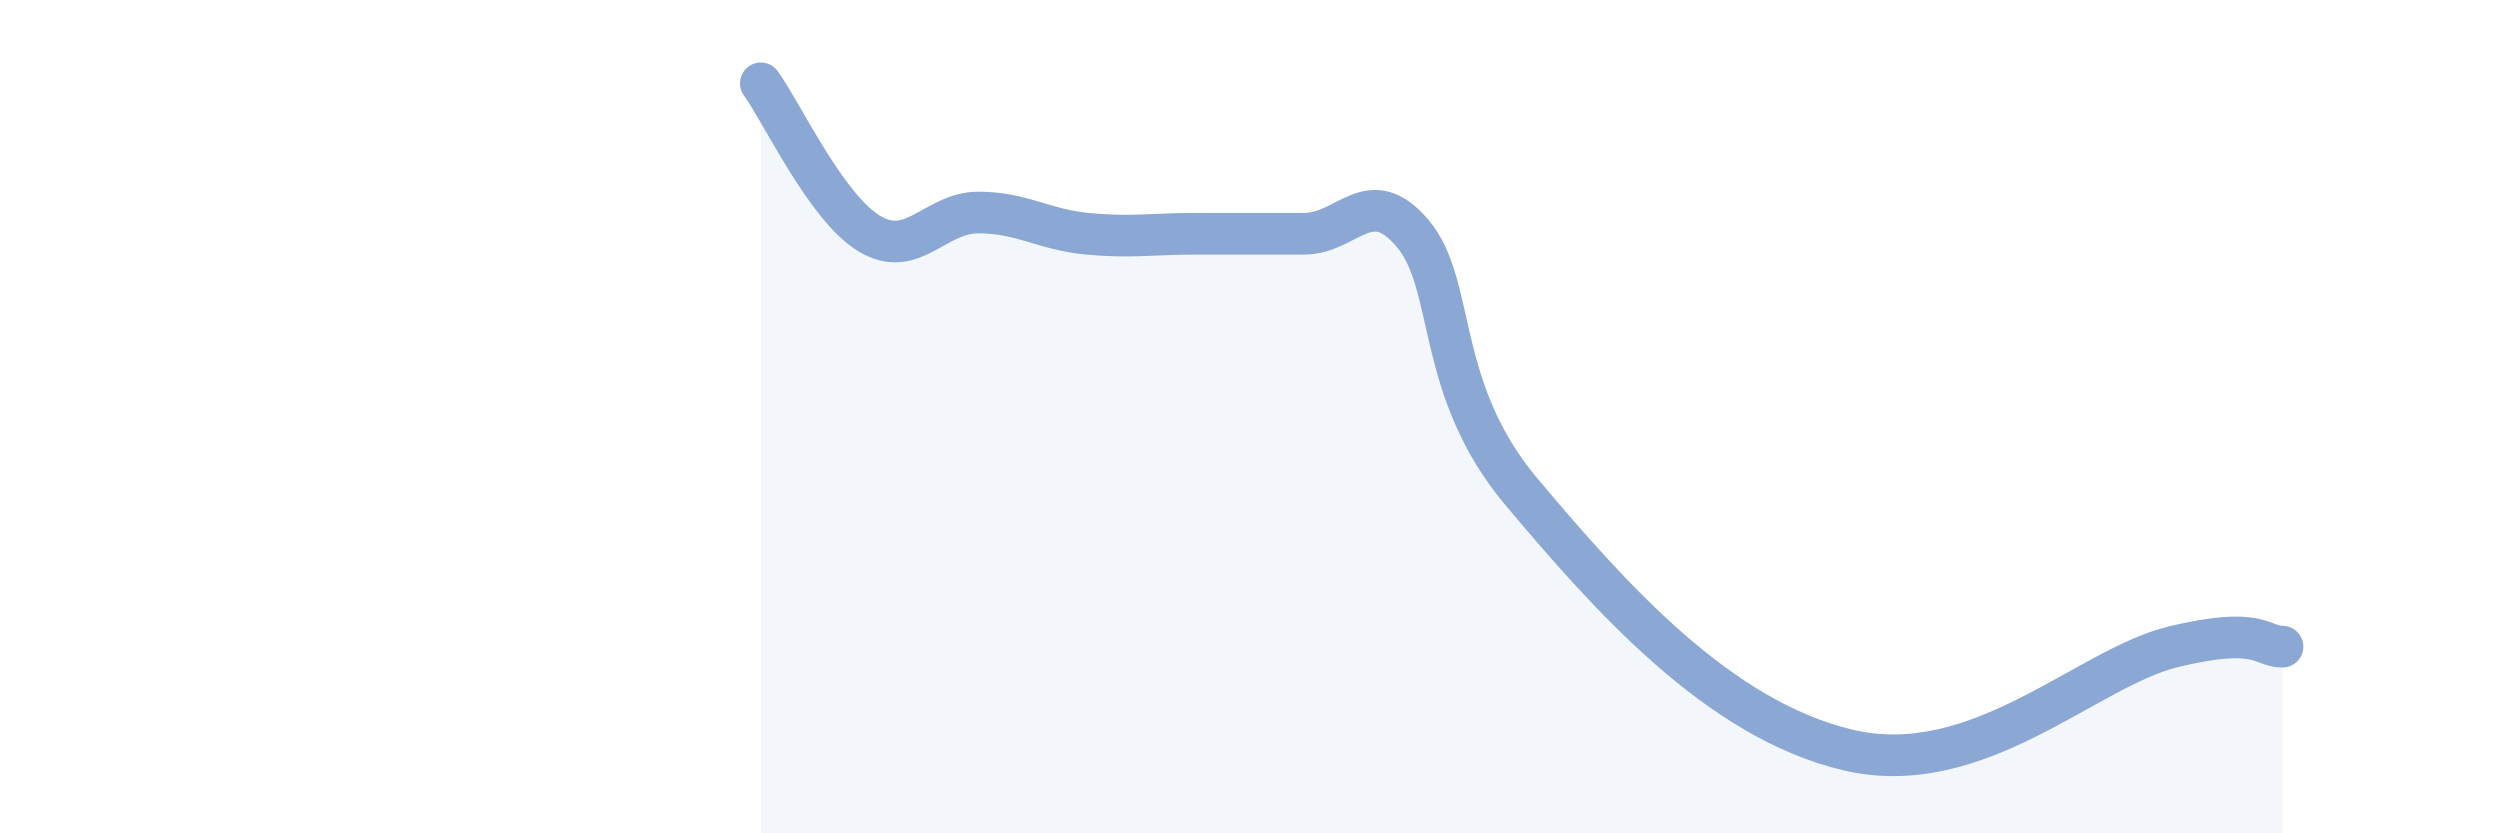 
    <svg width="60" height="20" viewBox="0 0 60 20" xmlns="http://www.w3.org/2000/svg">
      <path
        d="M 18.26,2 C 18.78,2.72 19.83,4.99 20.87,5.61 C 21.91,6.23 22.44,5.1 23.48,5.1 C 24.52,5.1 25.05,5.51 26.09,5.61 C 27.13,5.71 27.66,5.61 28.7,5.61 C 29.74,5.61 30.26,5.61 31.3,5.61 C 32.34,5.61 32.87,4.37 33.91,5.61 C 34.95,6.85 34.43,9.33 36.52,11.81 C 38.61,14.29 41.22,17.26 44.35,18 C 47.48,18.74 50.08,16.02 52.17,15.52 C 54.26,15.02 54.26,15.52 54.78,15.52L54.78 20L18.26 20Z"
        fill="#8ba7d3"
        opacity="0.1"
        stroke-linecap="round"
        stroke-linejoin="round"
      />
      <path
        d="M 18.26,2 C 18.78,2.72 19.83,4.99 20.87,5.61 C 21.91,6.23 22.44,5.1 23.48,5.1 C 24.52,5.1 25.05,5.51 26.09,5.61 C 27.13,5.71 27.66,5.61 28.7,5.61 C 29.74,5.61 30.26,5.61 31.3,5.61 C 32.34,5.61 32.87,4.37 33.91,5.61 C 34.95,6.85 34.43,9.33 36.52,11.81 C 38.61,14.29 41.22,17.26 44.35,18 C 47.48,18.74 50.08,16.02 52.17,15.52 C 54.26,15.02 54.26,15.52 54.78,15.52"
        stroke="#8ba7d3"
        stroke-width="1"
        fill="none"
        stroke-linecap="round"
        stroke-linejoin="round"
      />
    </svg>
  